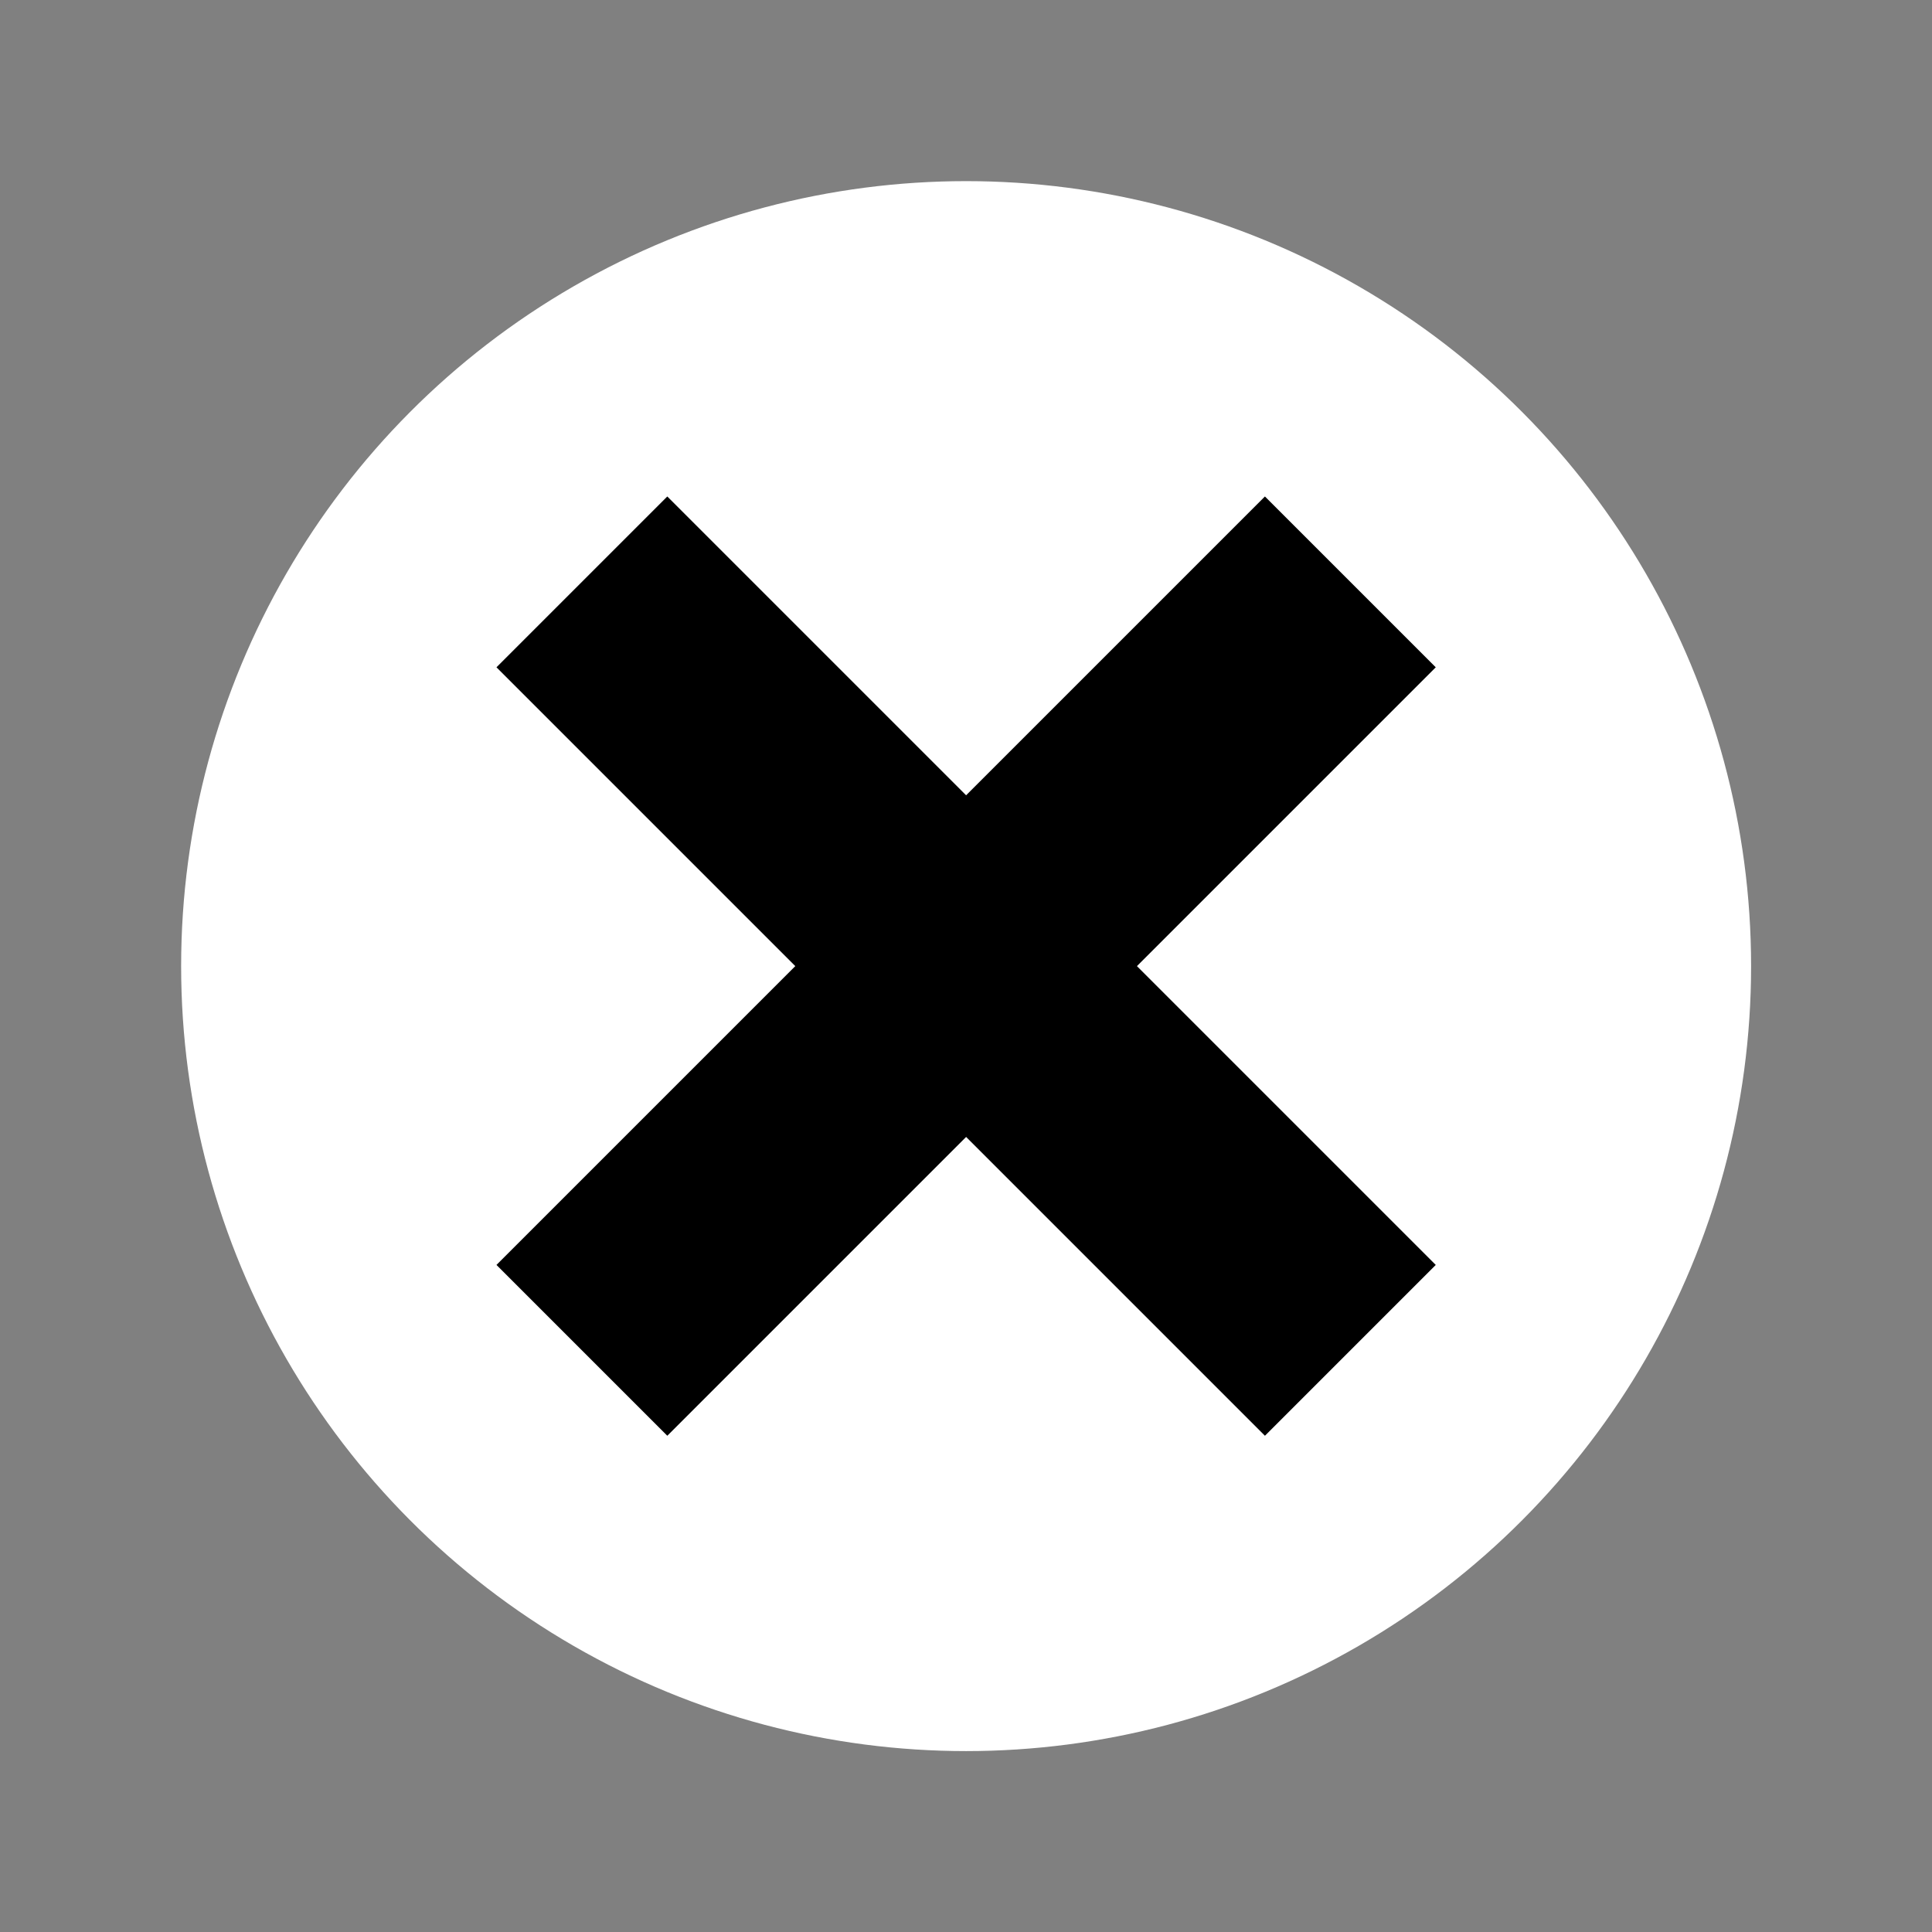 <svg width="32" height="32" version="1.1" viewBox="0 0 8.533 8.533" xmlns="http://www.w3.org/2000/svg"><rect x="0" y="0" width="8.533" height="8.533" fill="#808080" stroke="none"/><circle cx="4.267" cy="4.267" r="3.467" fill="#fff" fill-rule="evenodd"/><path d="m2.57 2.57 3.394 3.394" fill="#fff" stroke="#000" stroke-width="1.067"/><path d="m2.57 5.964 3.394-3.394" fill="#fff" stroke="#000" stroke-width="1.067"/></svg>
